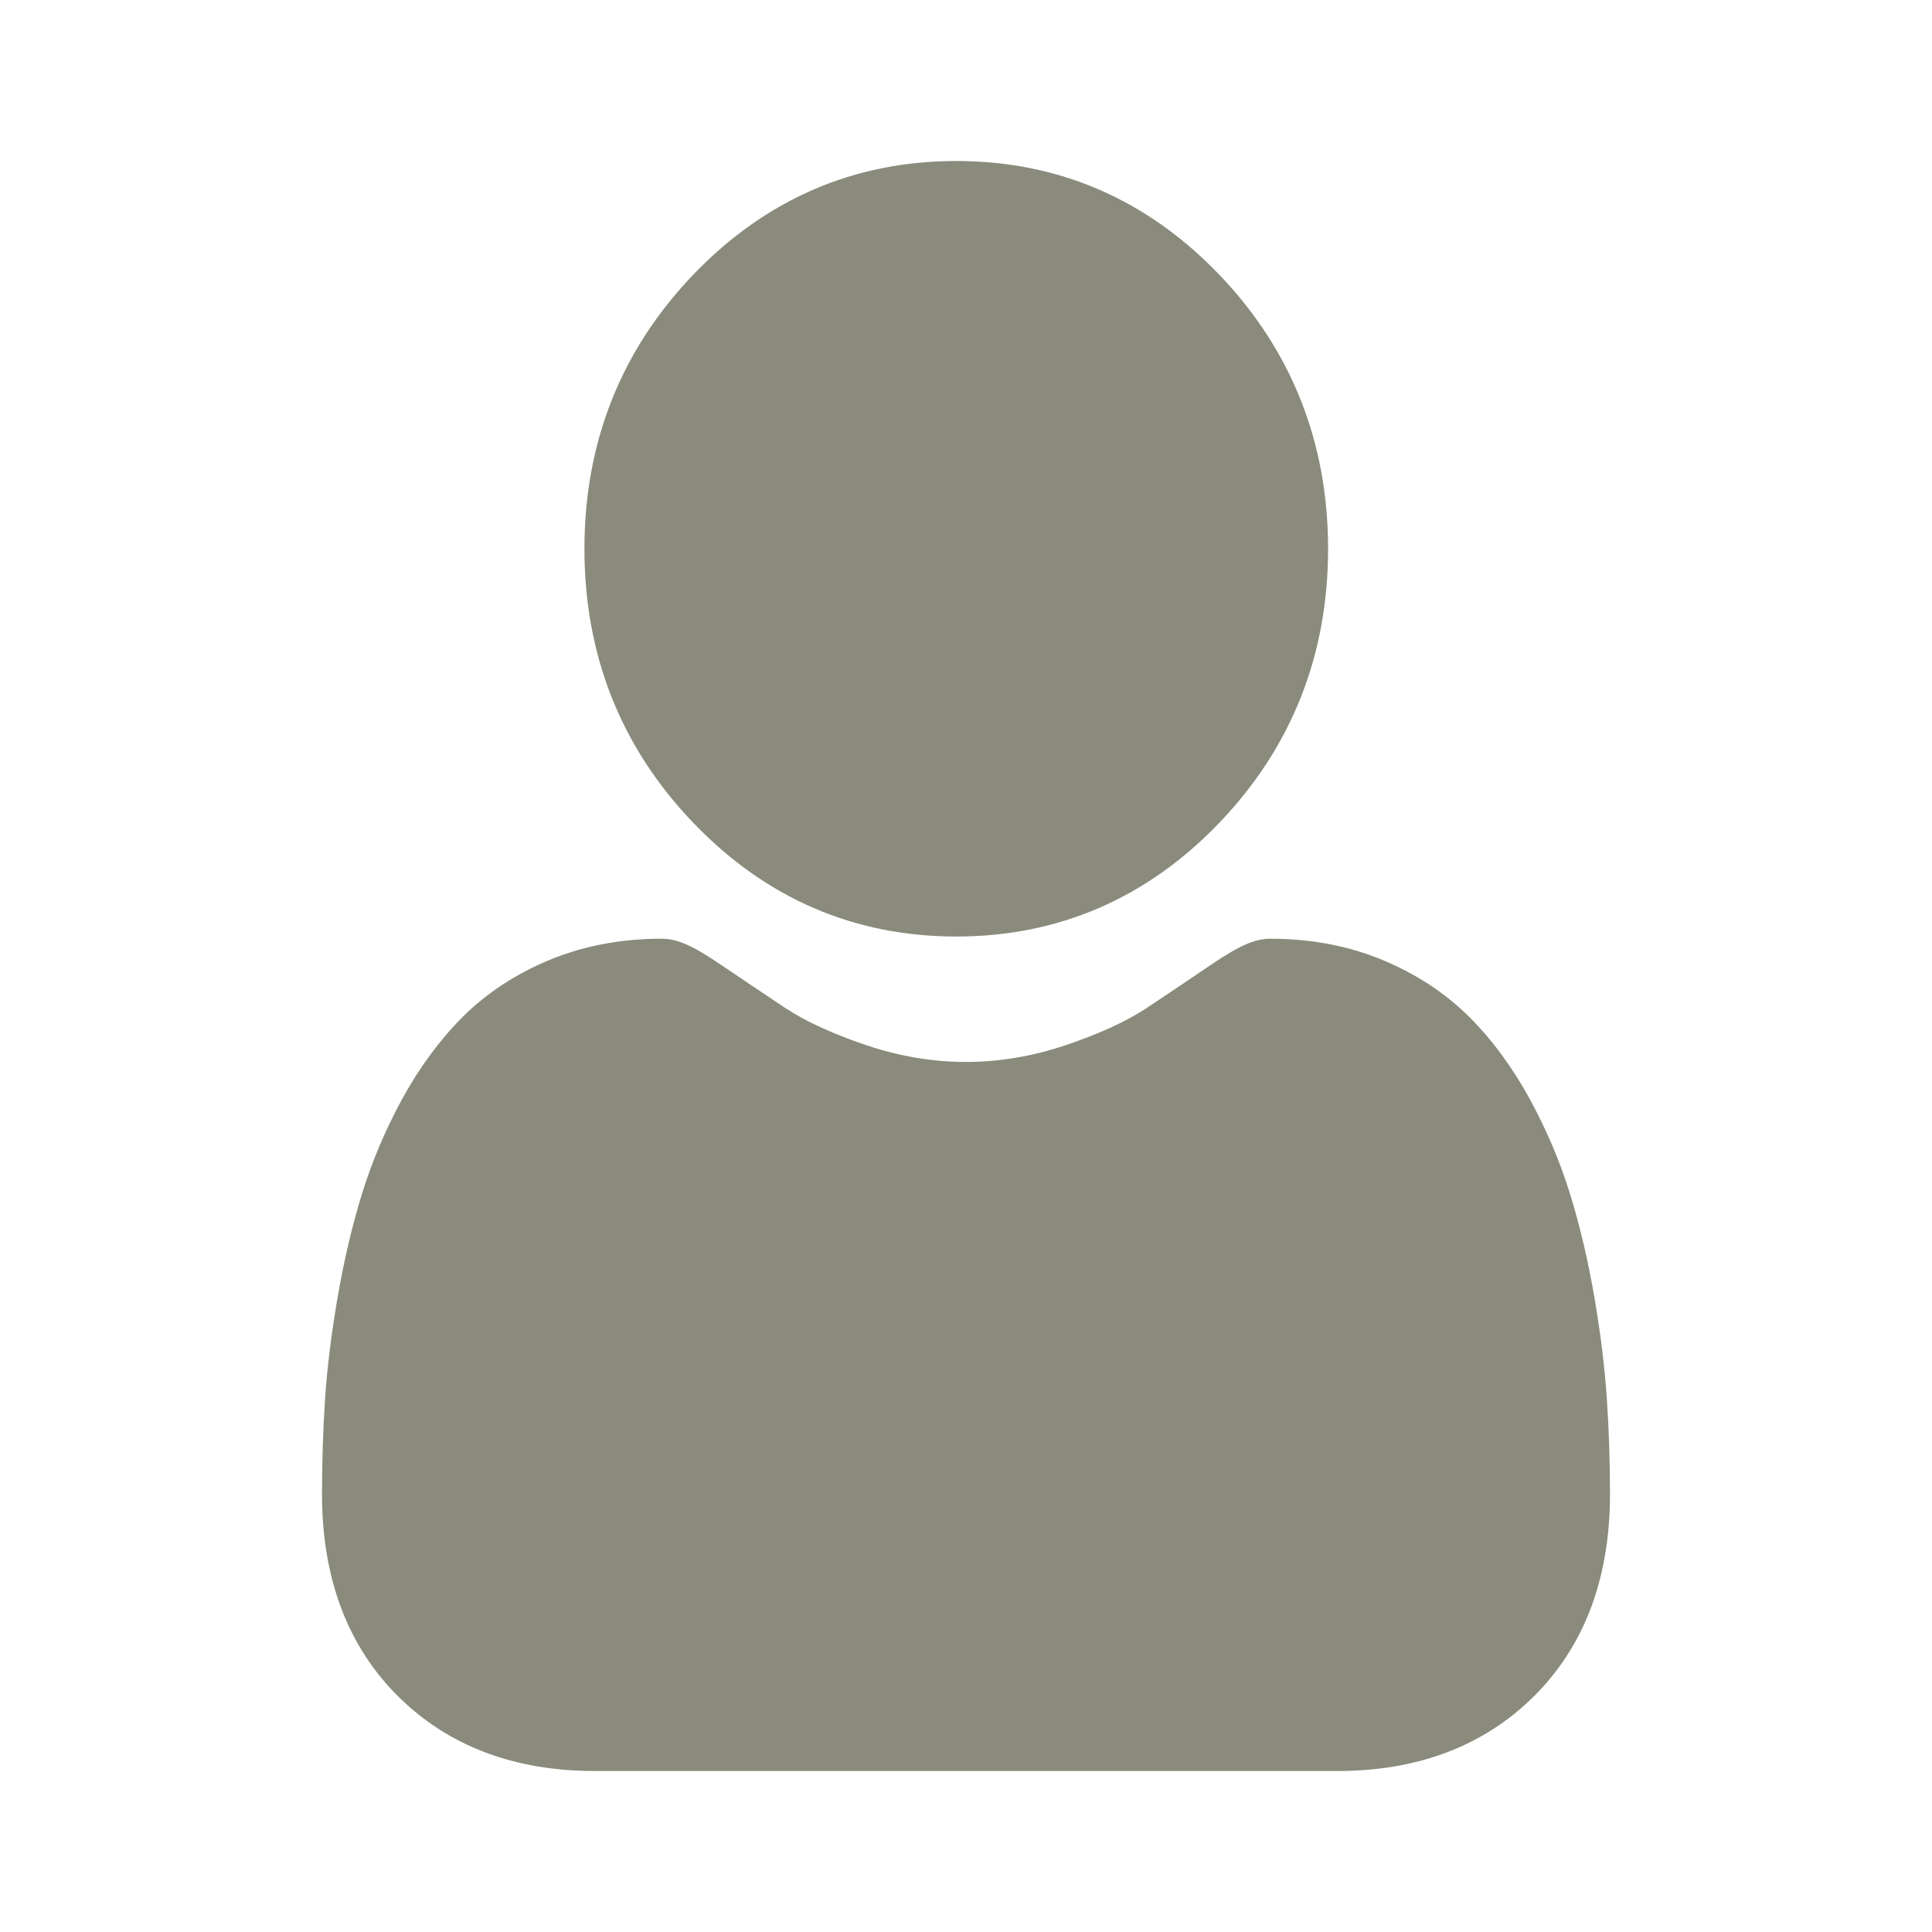 <svg width="24" height="24" viewBox="0 0 24 24" fill="none" xmlns="http://www.w3.org/2000/svg">
<path d="M11.879 11.634C13.148 11.634 14.247 11.159 15.145 10.223C16.043 9.286 16.498 8.141 16.498 6.817C16.498 5.494 16.043 4.348 15.145 3.411C14.247 2.475 13.148 2 11.879 2C10.61 2 9.511 2.475 8.613 3.411C7.715 4.348 7.26 5.493 7.26 6.817C7.26 8.141 7.715 9.287 8.614 10.223C9.512 11.159 10.61 11.634 11.879 11.634V11.634Z" fill="#8A8B7C"/>
<path d="M19.961 17.379C19.935 16.989 19.883 16.564 19.806 16.115C19.728 15.663 19.628 15.235 19.508 14.845C19.384 14.441 19.215 14.042 19.007 13.659C18.791 13.263 18.537 12.917 18.252 12.633C17.954 12.336 17.589 12.097 17.167 11.922C16.746 11.749 16.28 11.661 15.782 11.661C15.586 11.661 15.397 11.745 15.031 11.993C14.806 12.146 14.543 12.323 14.249 12.519C13.998 12.686 13.657 12.842 13.237 12.984C12.827 13.122 12.411 13.192 12 13.192C11.589 13.192 11.172 13.122 10.762 12.984C10.342 12.842 10.002 12.686 9.751 12.519C9.46 12.325 9.196 12.148 8.968 11.993C8.603 11.744 8.413 11.661 8.217 11.661C7.719 11.661 7.253 11.749 6.832 11.922C6.411 12.096 6.046 12.335 5.747 12.633C5.463 12.918 5.208 13.263 4.992 13.659C4.784 14.042 4.616 14.441 4.492 14.845C4.372 15.236 4.272 15.663 4.194 16.115C4.117 16.563 4.064 16.989 4.038 17.379C4.013 17.762 4 18.159 4 18.56C4 19.604 4.318 20.45 4.946 21.073C5.566 21.688 6.386 22 7.383 22H16.617C17.614 22 18.434 21.688 19.054 21.073C19.682 20.45 20 19.605 20 18.56C20 18.157 19.987 17.76 19.961 17.379V17.379Z" fill="#8A8B7C"/>
</svg>
